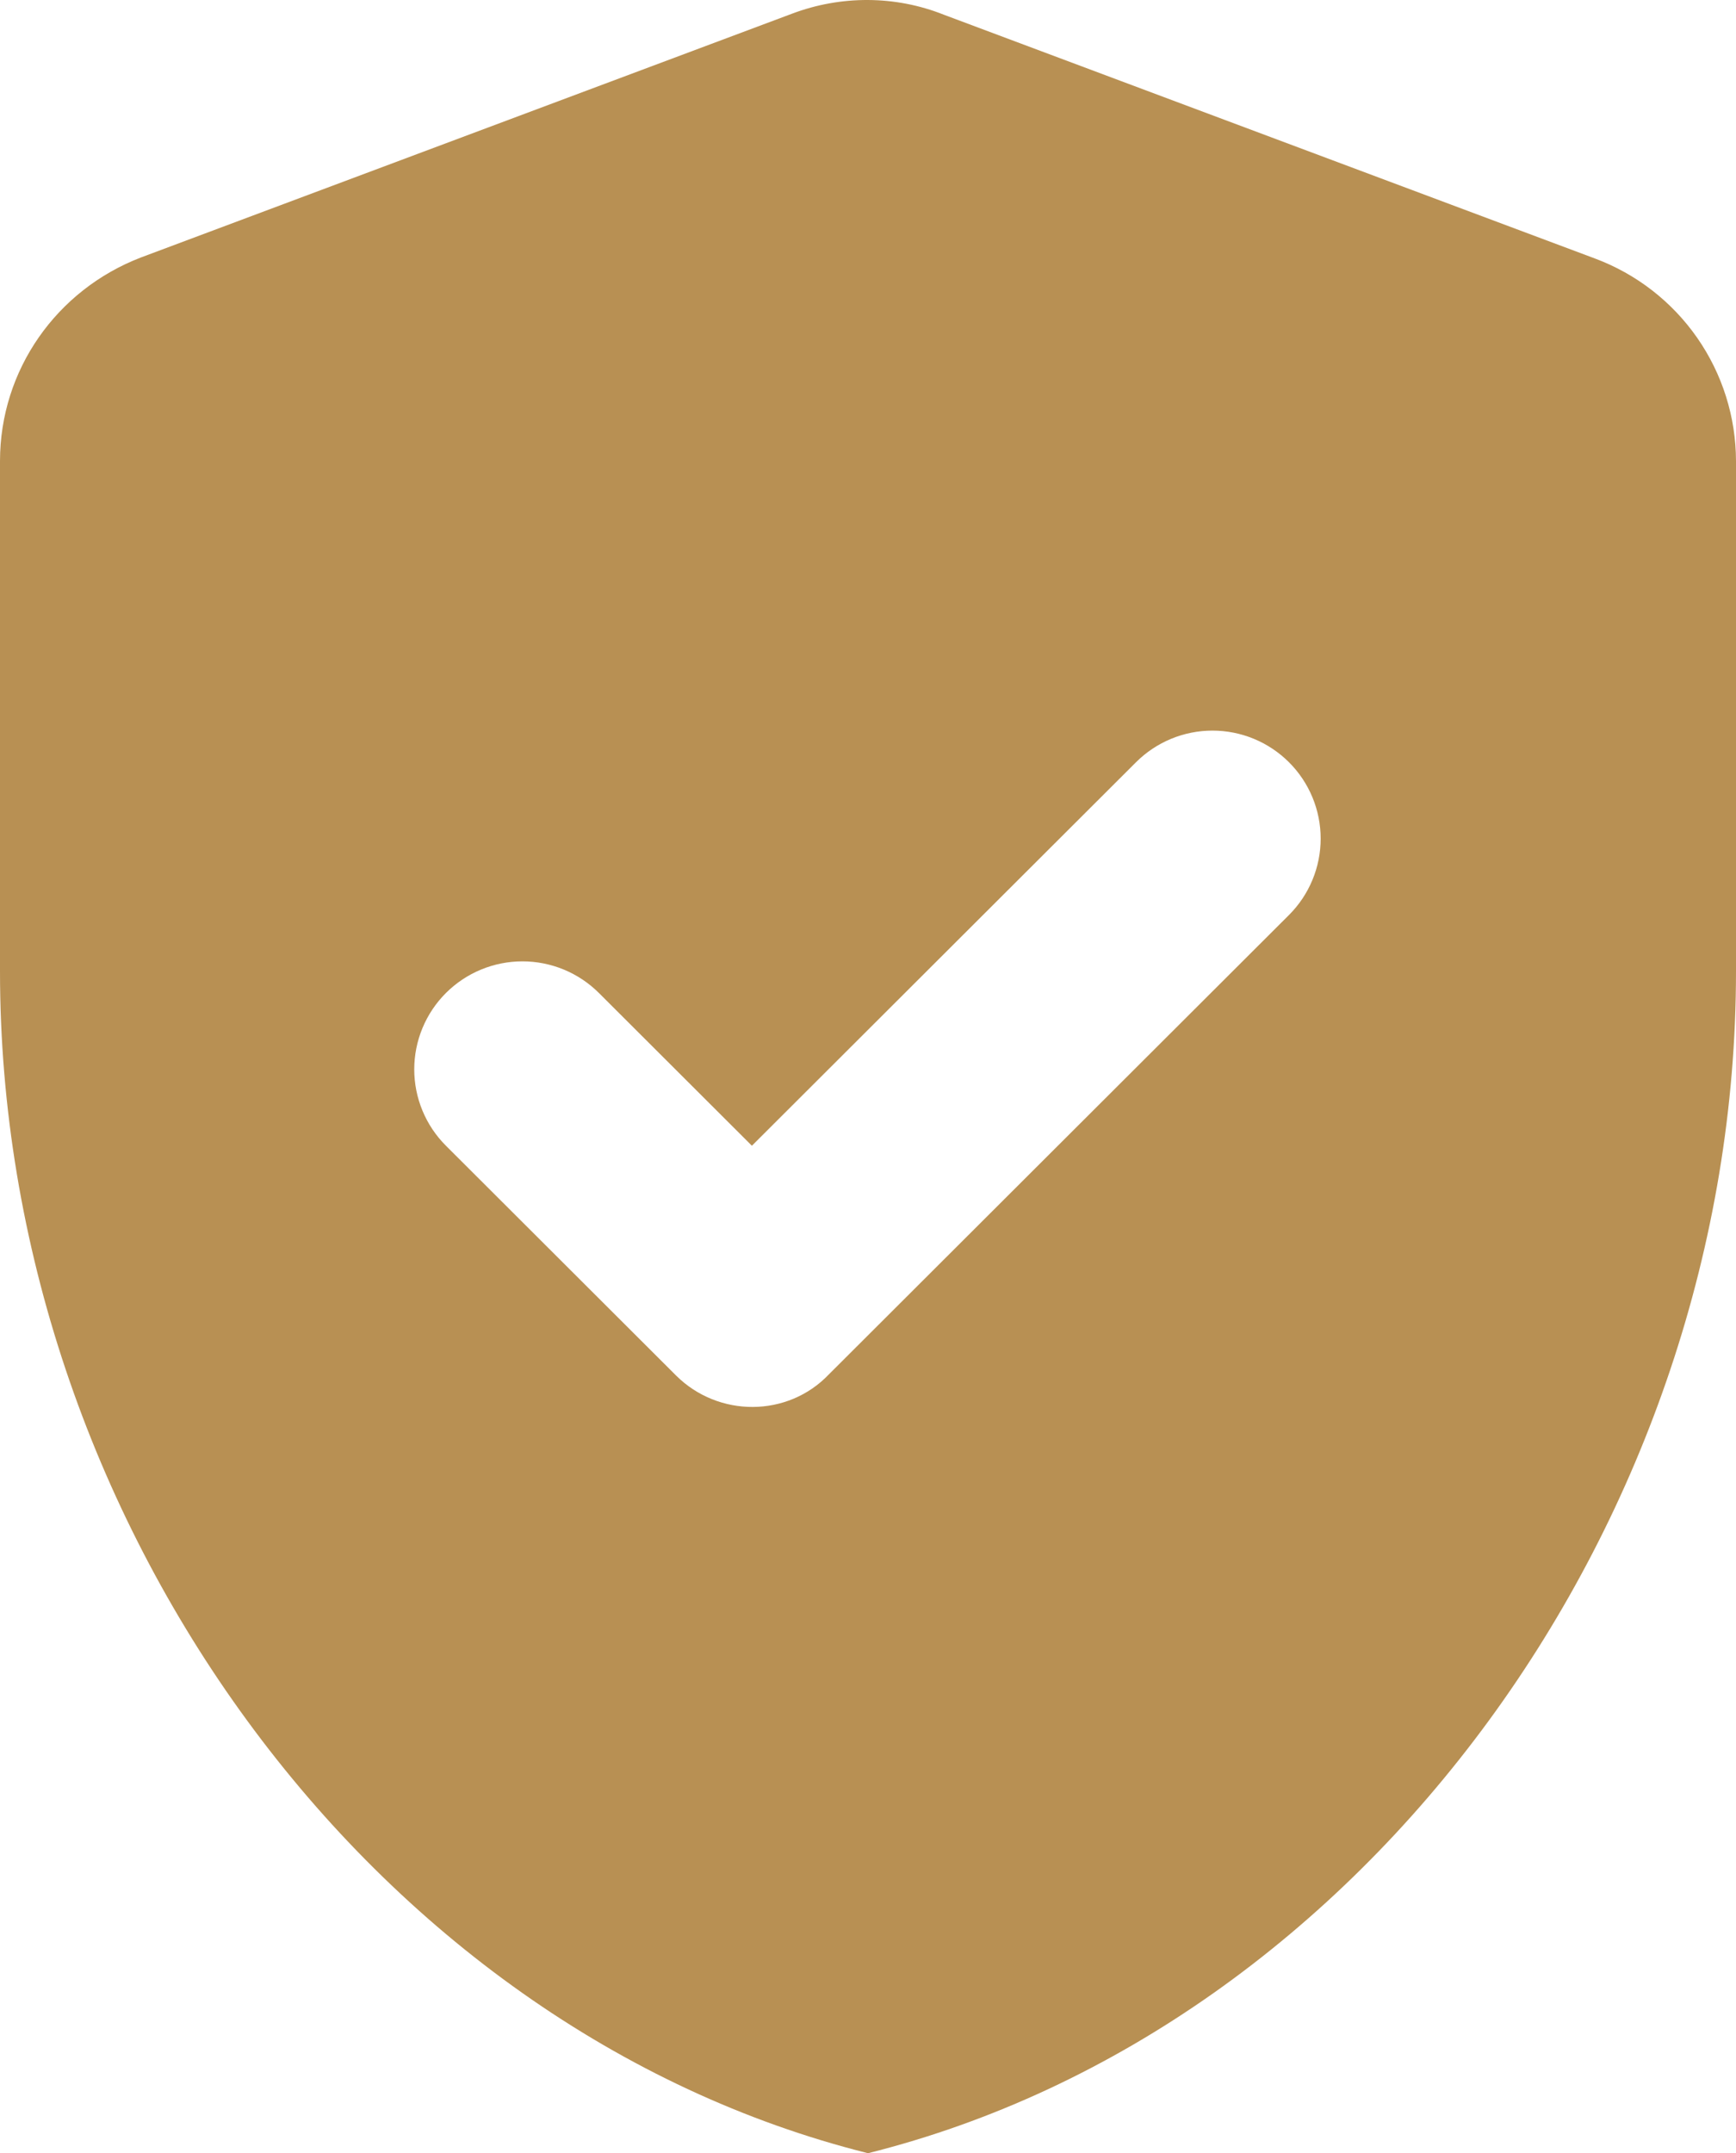 <?xml version="1.0" encoding="UTF-8"?> <svg xmlns="http://www.w3.org/2000/svg" width="146" height="181" viewBox="0 0 146 181" fill="none"><path d="M66.612 1.15L11.863 21.639C4.745 24.371 0 31.11 0 38.759V81.65C0 127.637 31.116 170.528 73 181C114.884 170.528 146 127.637 146 81.65V38.759C145.993 35.053 144.854 31.438 142.735 28.395C140.615 25.352 137.616 23.027 134.138 21.73L79.388 1.241C75.281 -0.398 70.719 -0.398 66.612 1.15ZM56.849 115.617L37.504 96.311C36.659 95.468 35.989 94.467 35.532 93.366C35.074 92.264 34.839 91.083 34.839 89.891C34.839 88.699 35.074 87.518 35.532 86.417C35.989 85.315 36.659 84.314 37.504 83.471C38.349 82.628 39.352 81.959 40.455 81.503C41.559 81.047 42.742 80.812 43.937 80.812C45.132 80.812 46.315 81.047 47.419 81.503C48.522 81.959 49.525 82.628 50.37 83.471L63.236 96.311L95.539 64.075C96.384 63.232 97.386 62.563 98.49 62.106C99.594 61.65 100.777 61.415 101.972 61.415C103.167 61.415 104.35 61.65 105.453 62.106C106.557 62.563 107.56 63.232 108.405 64.075C109.25 64.918 109.92 65.919 110.377 67.02C110.834 68.122 111.07 69.302 111.07 70.495C111.07 71.687 110.834 72.868 110.377 73.969C109.92 75.071 109.25 76.072 108.405 76.915L69.715 115.525C66.248 119.168 60.407 119.168 56.849 115.617Z" fill="#B89053"></path></svg> 